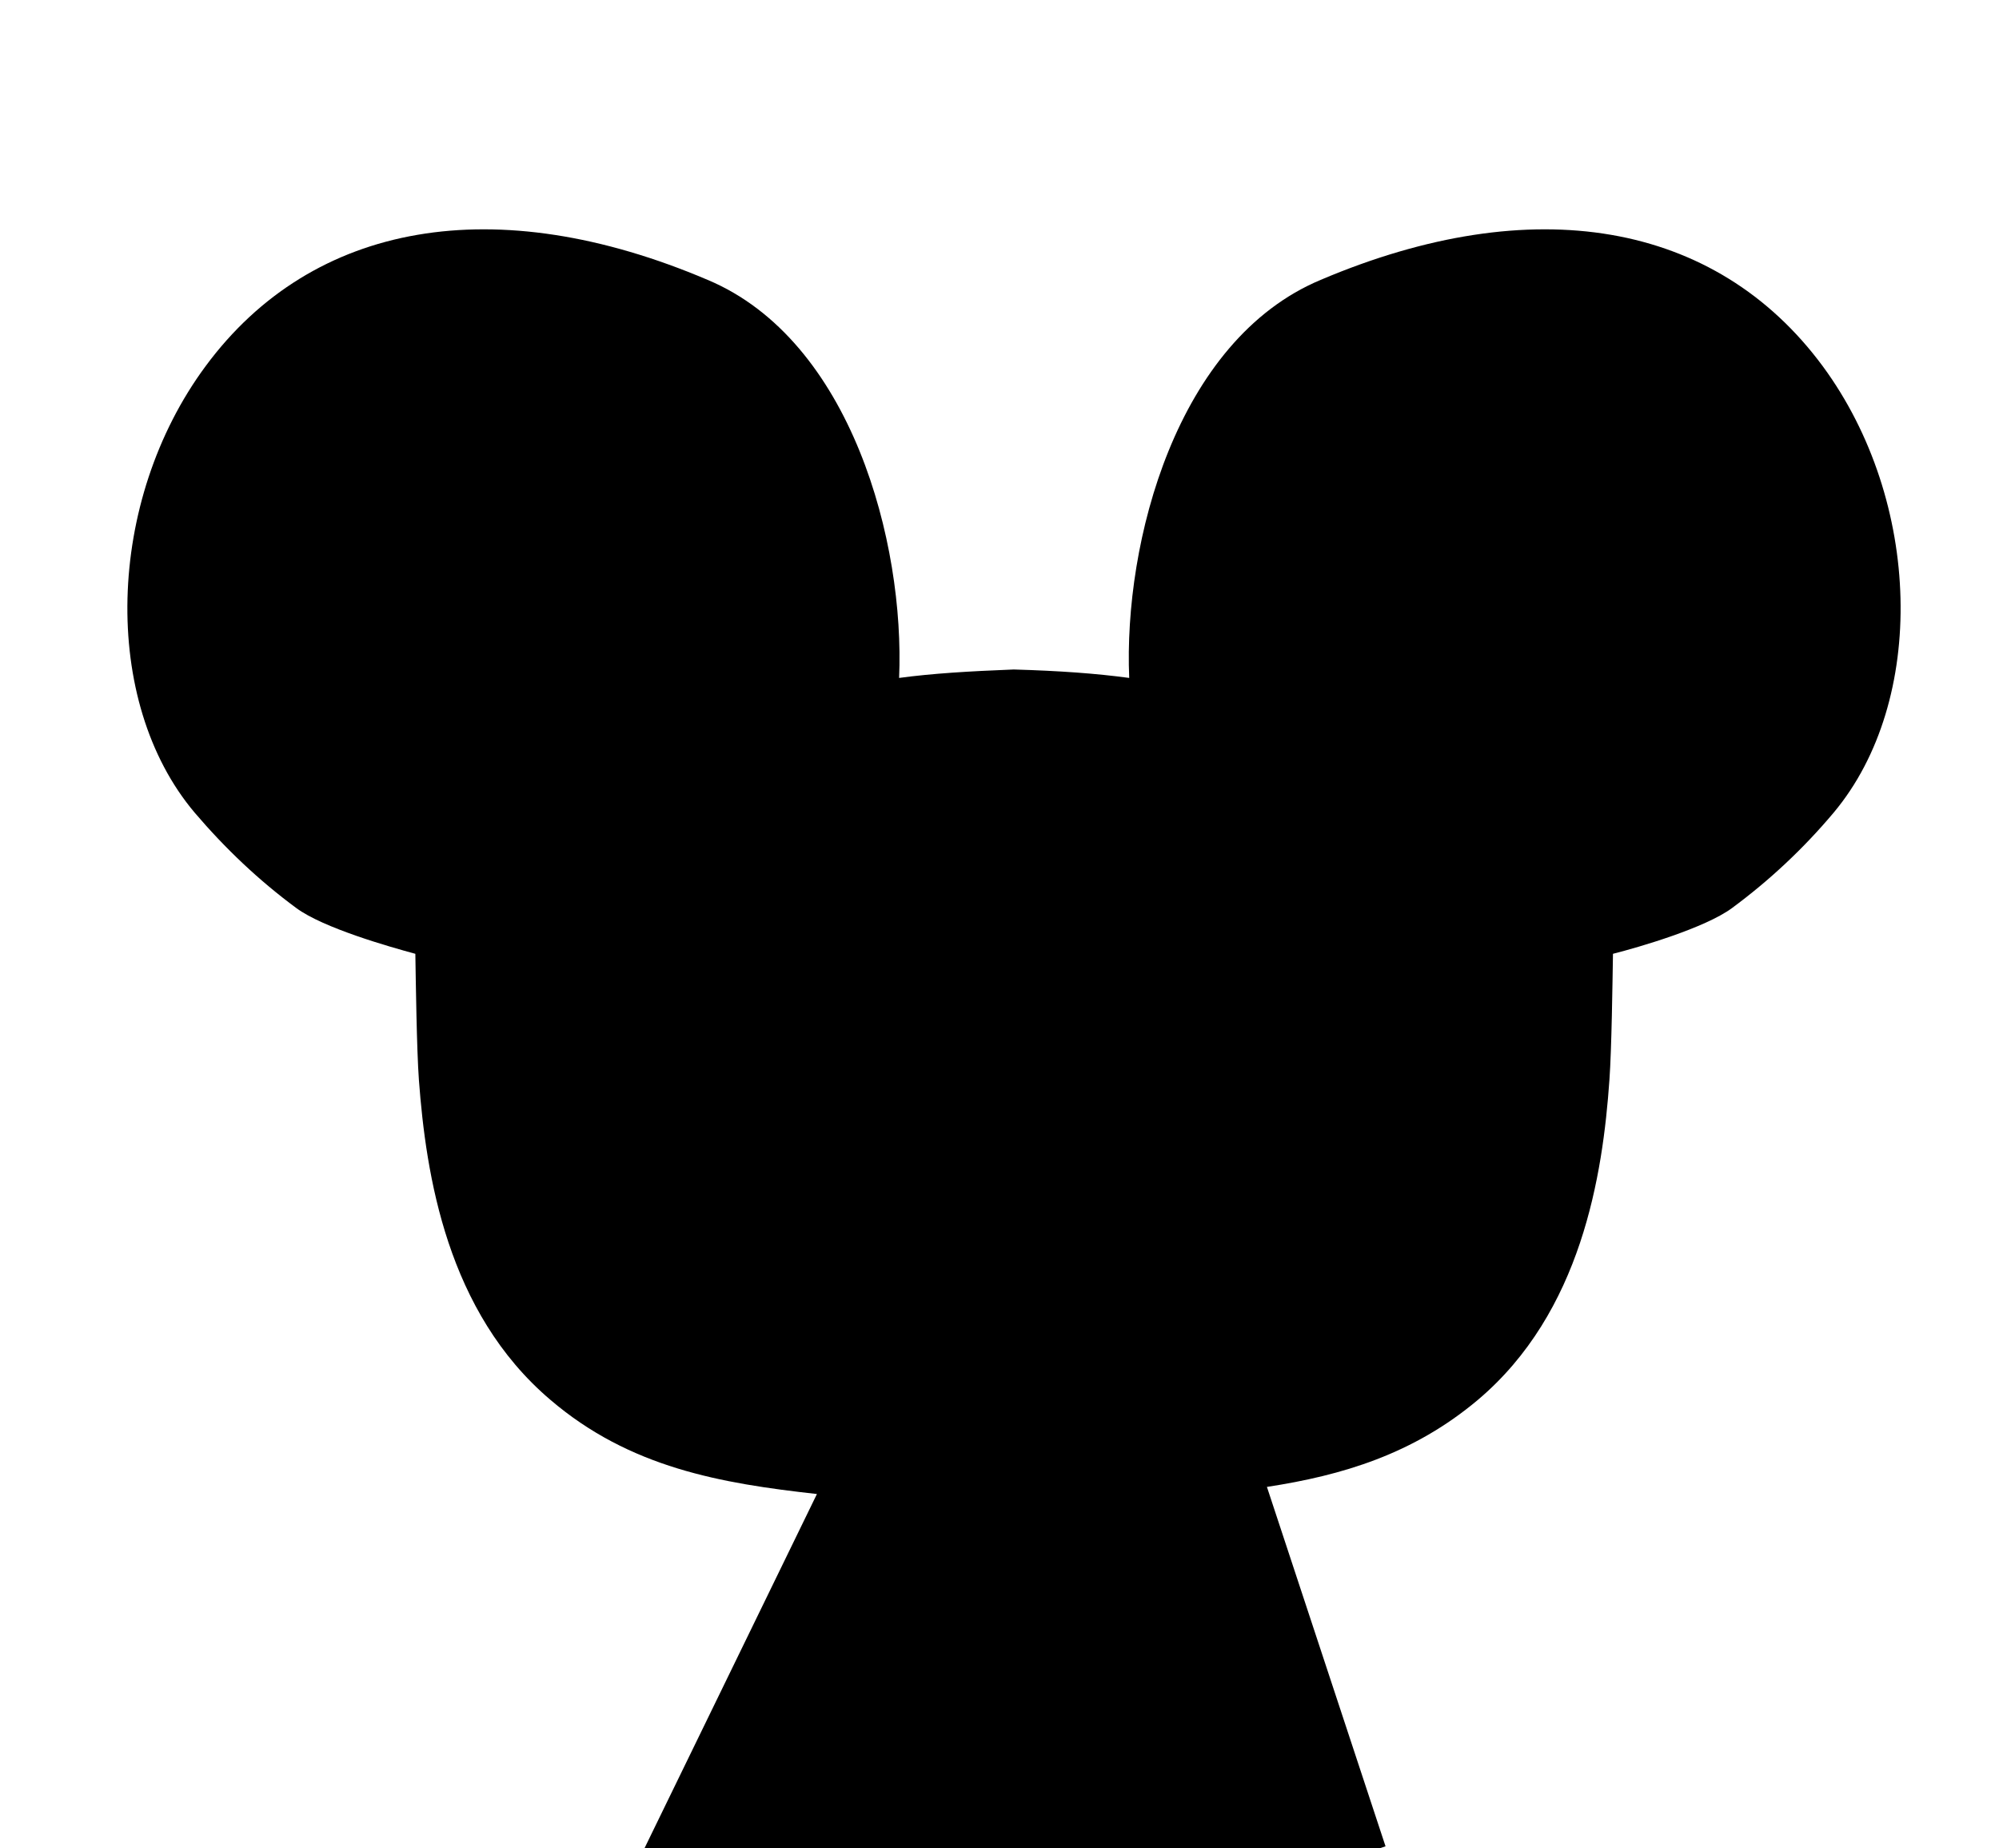 <svg xmlns="http://www.w3.org/2000/svg" xmlns:xlink="http://www.w3.org/1999/xlink" id="Capa_1" x="0px" y="0px" viewBox="0 0 450 416" style="enable-background:new 0 0 450 416;" xml:space="preserve"><style type="text/css">	.st0{display:none;fill:#FFFFFF;stroke:#000000;stroke-miterlimit:10;}</style><g>	<g>		<rect x="-29.2" y="-95.8" class="st0" width="511.8" height="511.8"></rect>		<path class="st0" d="M226.4,416c-0.4,0-0.8,0-1.2,0c-68.3-0.3-132.3-27.2-180.4-75.7s-74.3-112.8-74-181.1   C-28.9,90.9-2,26.9,46.5-21.2c48.2-47.8,112-74,179.9-74c0.4,0,0.8,0,1.2,0C295.9-94.9,359.9-68,408-19.5s74.3,112.8,74,181.1   h-3.2h3.2c-0.3,68.3-27.2,132.3-75.7,180.4C358,389.7,294.2,416,226.4,416z M226.3-88.8C160.2-88.8,98-63.2,51-16.6   C3.7,30.2-22.5,92.7-22.8,159.2c-0.3,66.6,25.3,129.2,72.2,176.5s109.3,73.5,175.8,73.8c66.6,0.4,129.2-25.3,176.5-72.2   c47.3-46.8,73.5-109.3,73.8-175.8c0.3-66.6-25.3-129.2-72.2-176.5C356.5-62.3,294-88.5,227.5-88.8   C227.1-88.8,226.7-88.8,226.3-88.8z"></path>		<circle class="st0" cx="226.3" cy="160.4" r="252.4"></circle>	</g>	<path d="M410.3,82.4c-24.1-32.6-65.2-39.7-113-19.4c-32.5,13.6-44.4,59.1-43.1,89.6c-7.4-1-15.6-1.6-26-1.9  c-10.2,0.4-18.4,0.9-25.8,1.9c1.3-30.4-10.7-76-43.1-89.6c-47.7-20.3-88.9-13.2-113,19.4c-22.5,30.4-23.6,75.5-2.5,100.5  c6.9,8.1,14.5,15.3,22.9,21.5c6.1,4.5,20.9,8.7,26.8,10.3c0.1,6.1,0.3,21.5,0.8,28.4c1.6,21.4,6.3,52.2,29.6,72  c17.9,15.3,38.4,18.8,60,21.2L145.1,416h165.6c0.4-0.1,0.8-0.3,1.2-0.4l-26.7-80.9c17-2.6,33-7.4,47.5-19.6  c23.3-19.7,28.1-50.5,29.6-72c0.5-6.9,0.7-22.4,0.8-28.4c5.9-1.5,20.7-5.8,26.8-10.3c8.4-6.2,16.1-13.4,22.9-21.5  C433.8,157.8,432.7,112.8,410.3,82.4z"></path></g></svg>